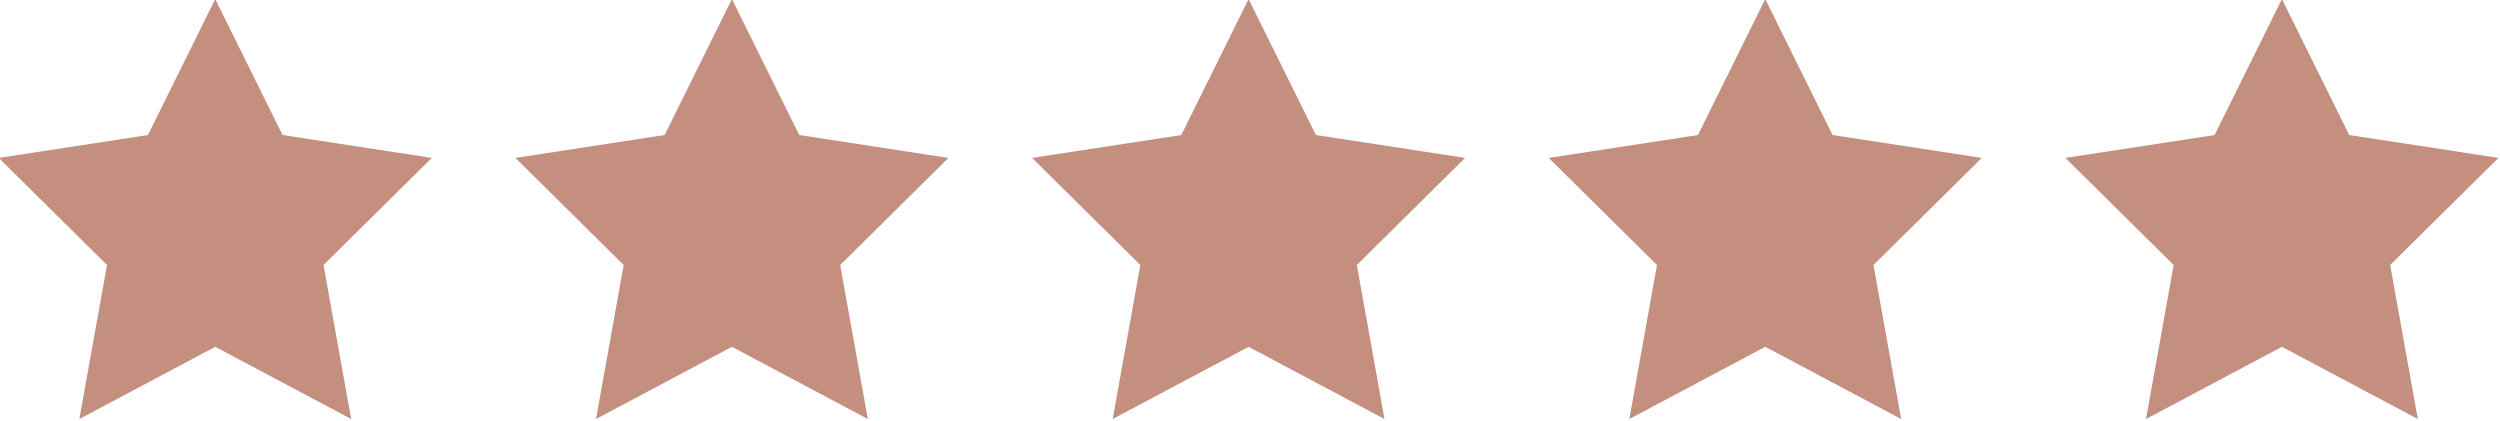 <?xml version="1.0" encoding="UTF-8" standalone="no"?><svg xmlns="http://www.w3.org/2000/svg" xmlns:xlink="http://www.w3.org/1999/xlink" fill="#c48f7f" height="14.9" preserveAspectRatio="xMidYMid meet" version="1" viewBox="5.8 42.6 88.5 14.9" width="88.5" zoomAndPan="magnify"><g id="change1_1"><path d="M15.803 47.38L13.42 42.567 11.037 47.38 5.755 48.19 9.588 51.981 8.609 57.433 13.42 54.877 18.231 57.433 17.253 51.981 21.085 48.19z"/></g><g id="change1_2"><path d="M34.093 47.38L31.71 42.567 29.327 47.38 24.045 48.19 27.878 51.981 26.899 57.433 31.71 54.877 36.521 57.433 35.543 51.981 39.375 48.19z"/></g><g id="change1_3"><path d="M52.383 47.38L50 42.567 47.617 47.38 42.335 48.19 46.168 51.981 45.189 57.433 50 54.877 54.811 57.433 53.832 51.981 57.665 48.19z"/></g><g id="change1_4"><path d="M70.673 47.38L68.29 42.567 65.907 47.38 60.625 48.19 64.457 51.981 63.479 57.433 68.29 54.877 73.101 57.433 72.122 51.981 75.955 48.19z"/></g><g id="change1_5"><path d="M94.245 48.19L88.963 47.38 86.58 42.567 84.197 47.38 78.915 48.19 82.747 51.981 81.769 57.433 86.58 54.877 91.391 57.433 90.412 51.981z"/></g></svg>